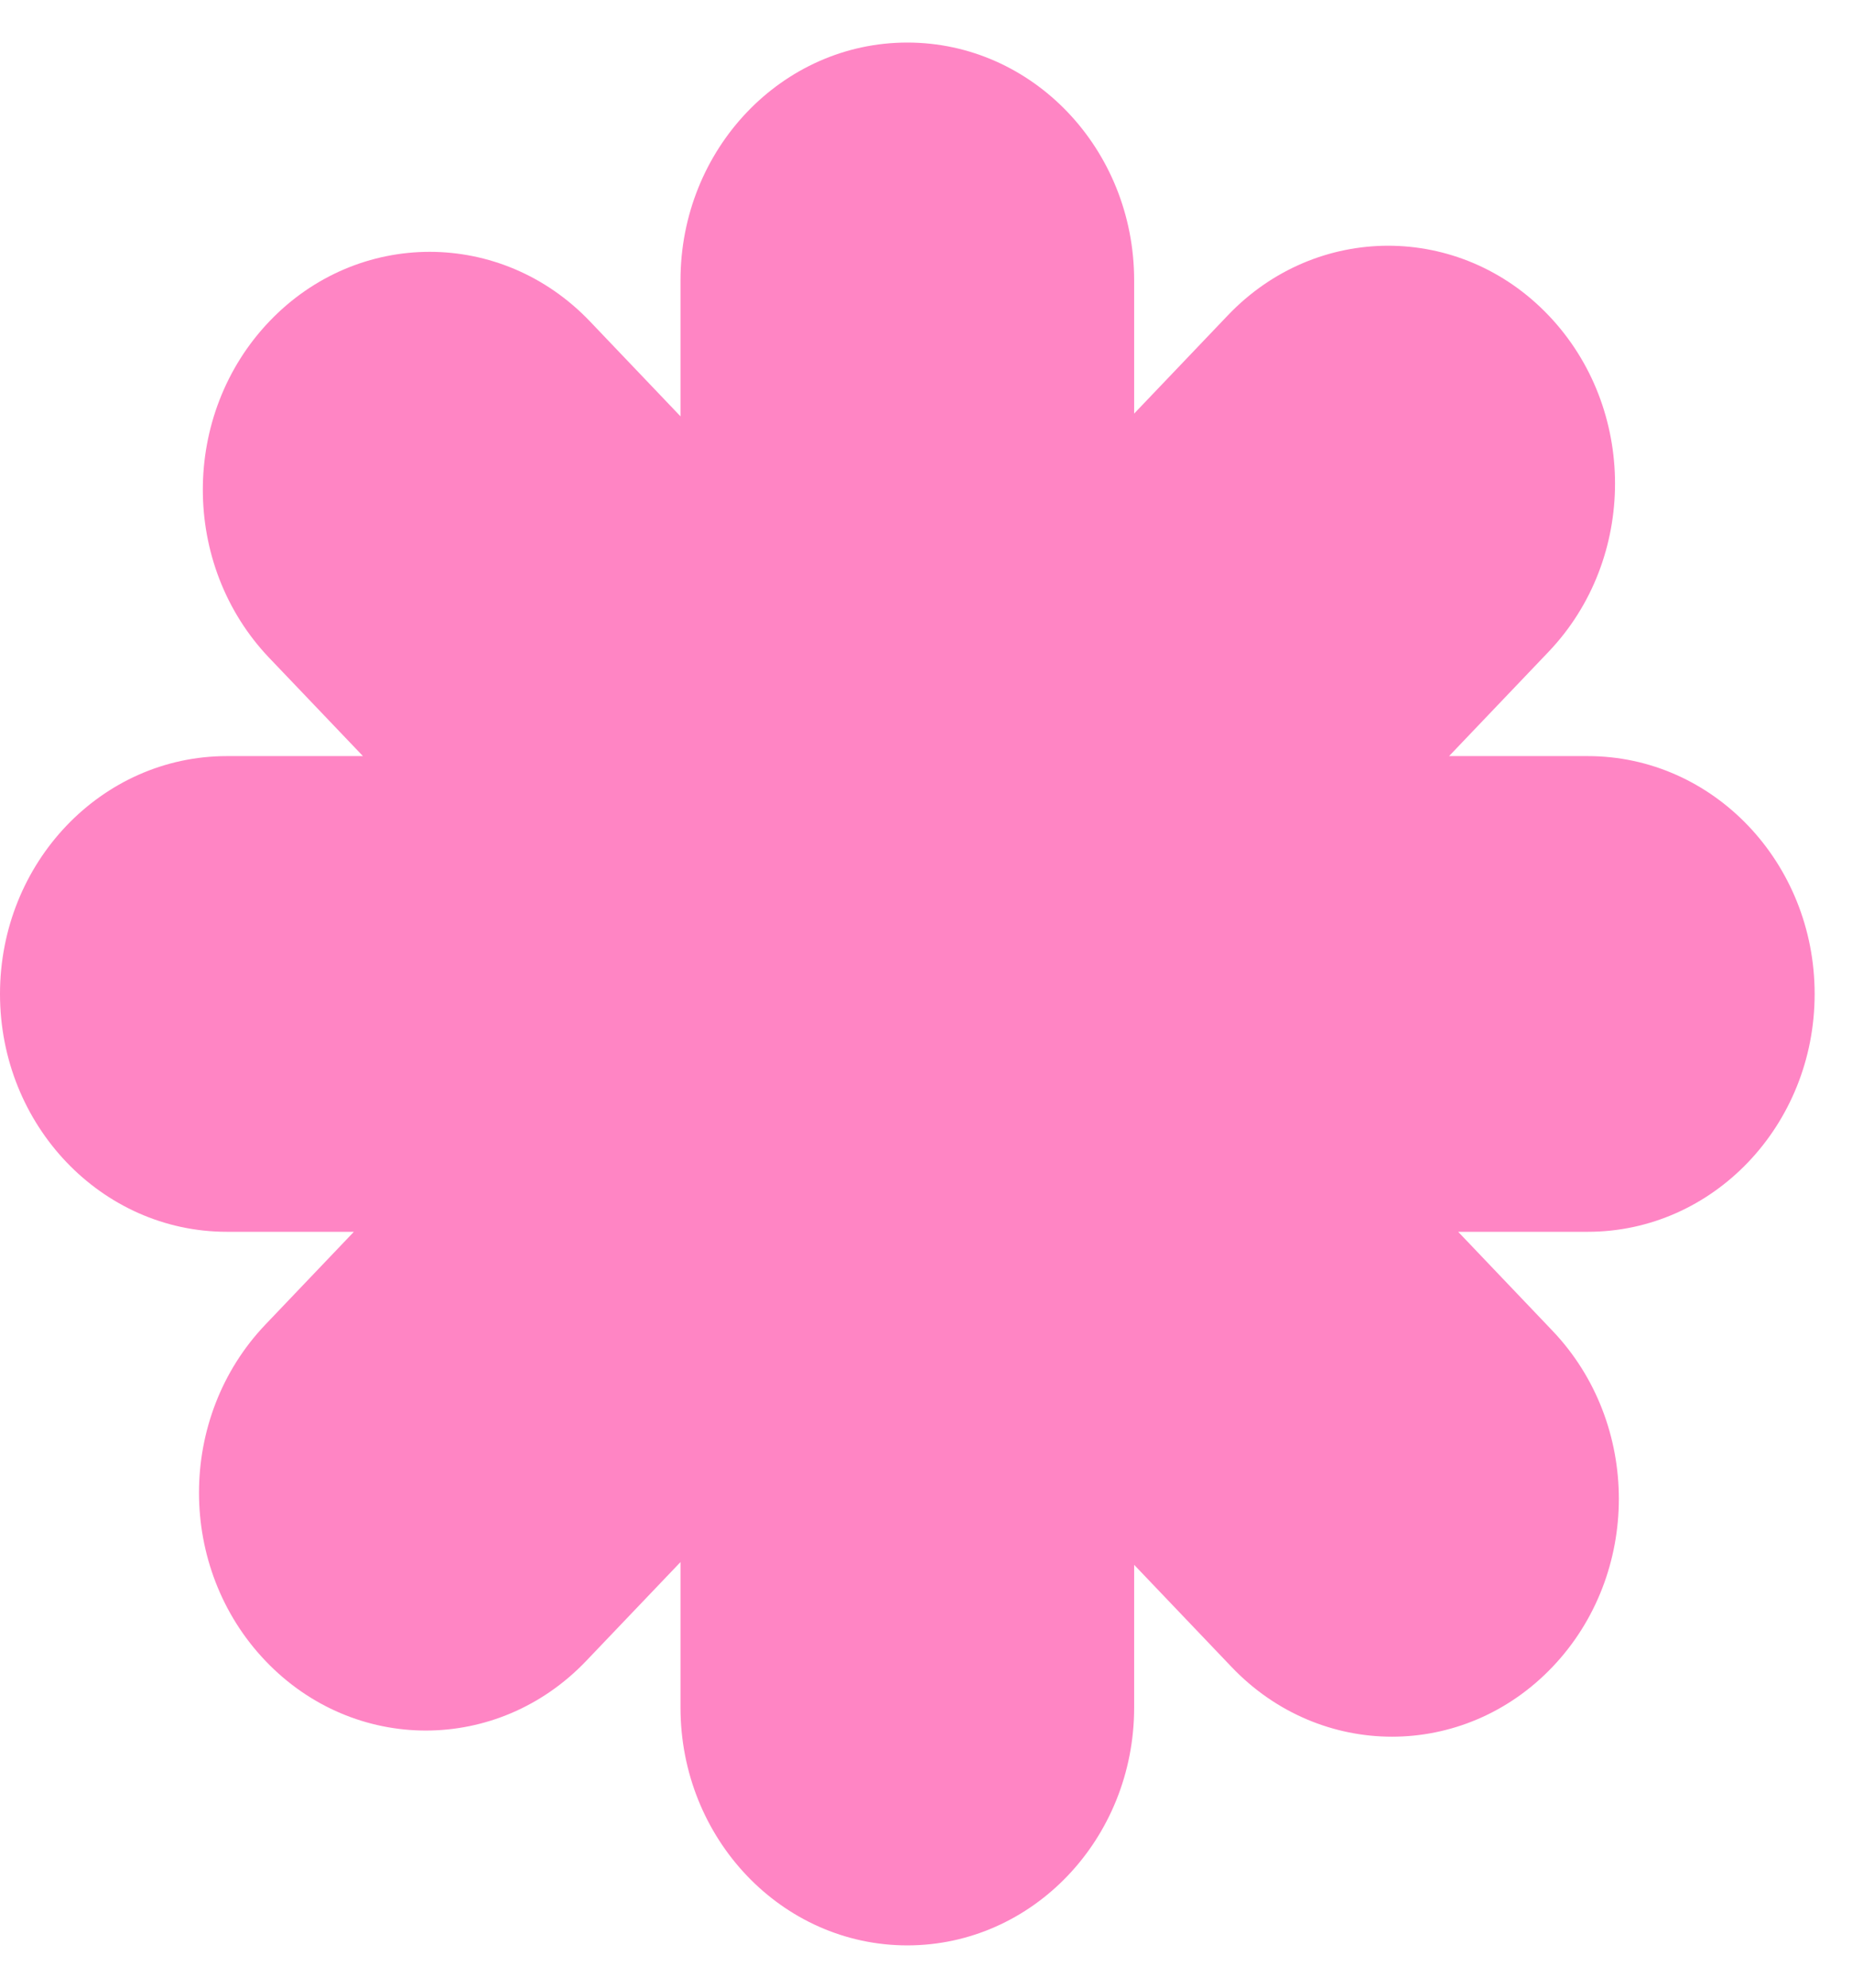 <?xml version="1.0" encoding="UTF-8"?> <svg xmlns="http://www.w3.org/2000/svg" width="41" height="44" viewBox="0 0 41 44" fill="none"><path d="M20.086 0.942C17.313 0.942 15.065 3.299 15.065 6.206L15.065 9.215L13.063 7.116C11.102 5.06 7.922 5.06 5.961 7.116C4 9.172 4 12.506 5.961 14.562L8.035 16.735L5.022 16.735C2.248 16.735 -1.04758e-06 19.092 -9.20486e-07 22C-7.93393e-07 24.907 2.248 27.264 5.022 27.264L7.834 27.264L5.877 29.316C3.915 31.372 3.915 34.706 5.877 36.761C7.838 38.817 11.017 38.817 12.978 36.761L15.065 34.574L15.065 37.794C15.065 40.701 17.313 43.058 20.086 43.058C22.86 43.058 25.108 40.701 25.108 37.794L25.108 34.635L27.266 36.897C29.227 38.953 32.407 38.953 34.367 36.897C36.329 34.841 36.329 31.508 34.367 29.452L32.281 27.264L35.151 27.264C37.925 27.264 40.173 24.907 40.173 22C40.173 19.092 37.925 16.735 35.151 16.735L32.08 16.735L34.283 14.426C36.244 12.37 36.244 9.037 34.283 6.981C32.322 4.925 29.142 4.925 27.181 6.981L25.108 9.154L25.108 6.206C25.108 3.299 22.86 0.942 20.086 0.942Z" fill="#FF85C4"></path></svg> 
